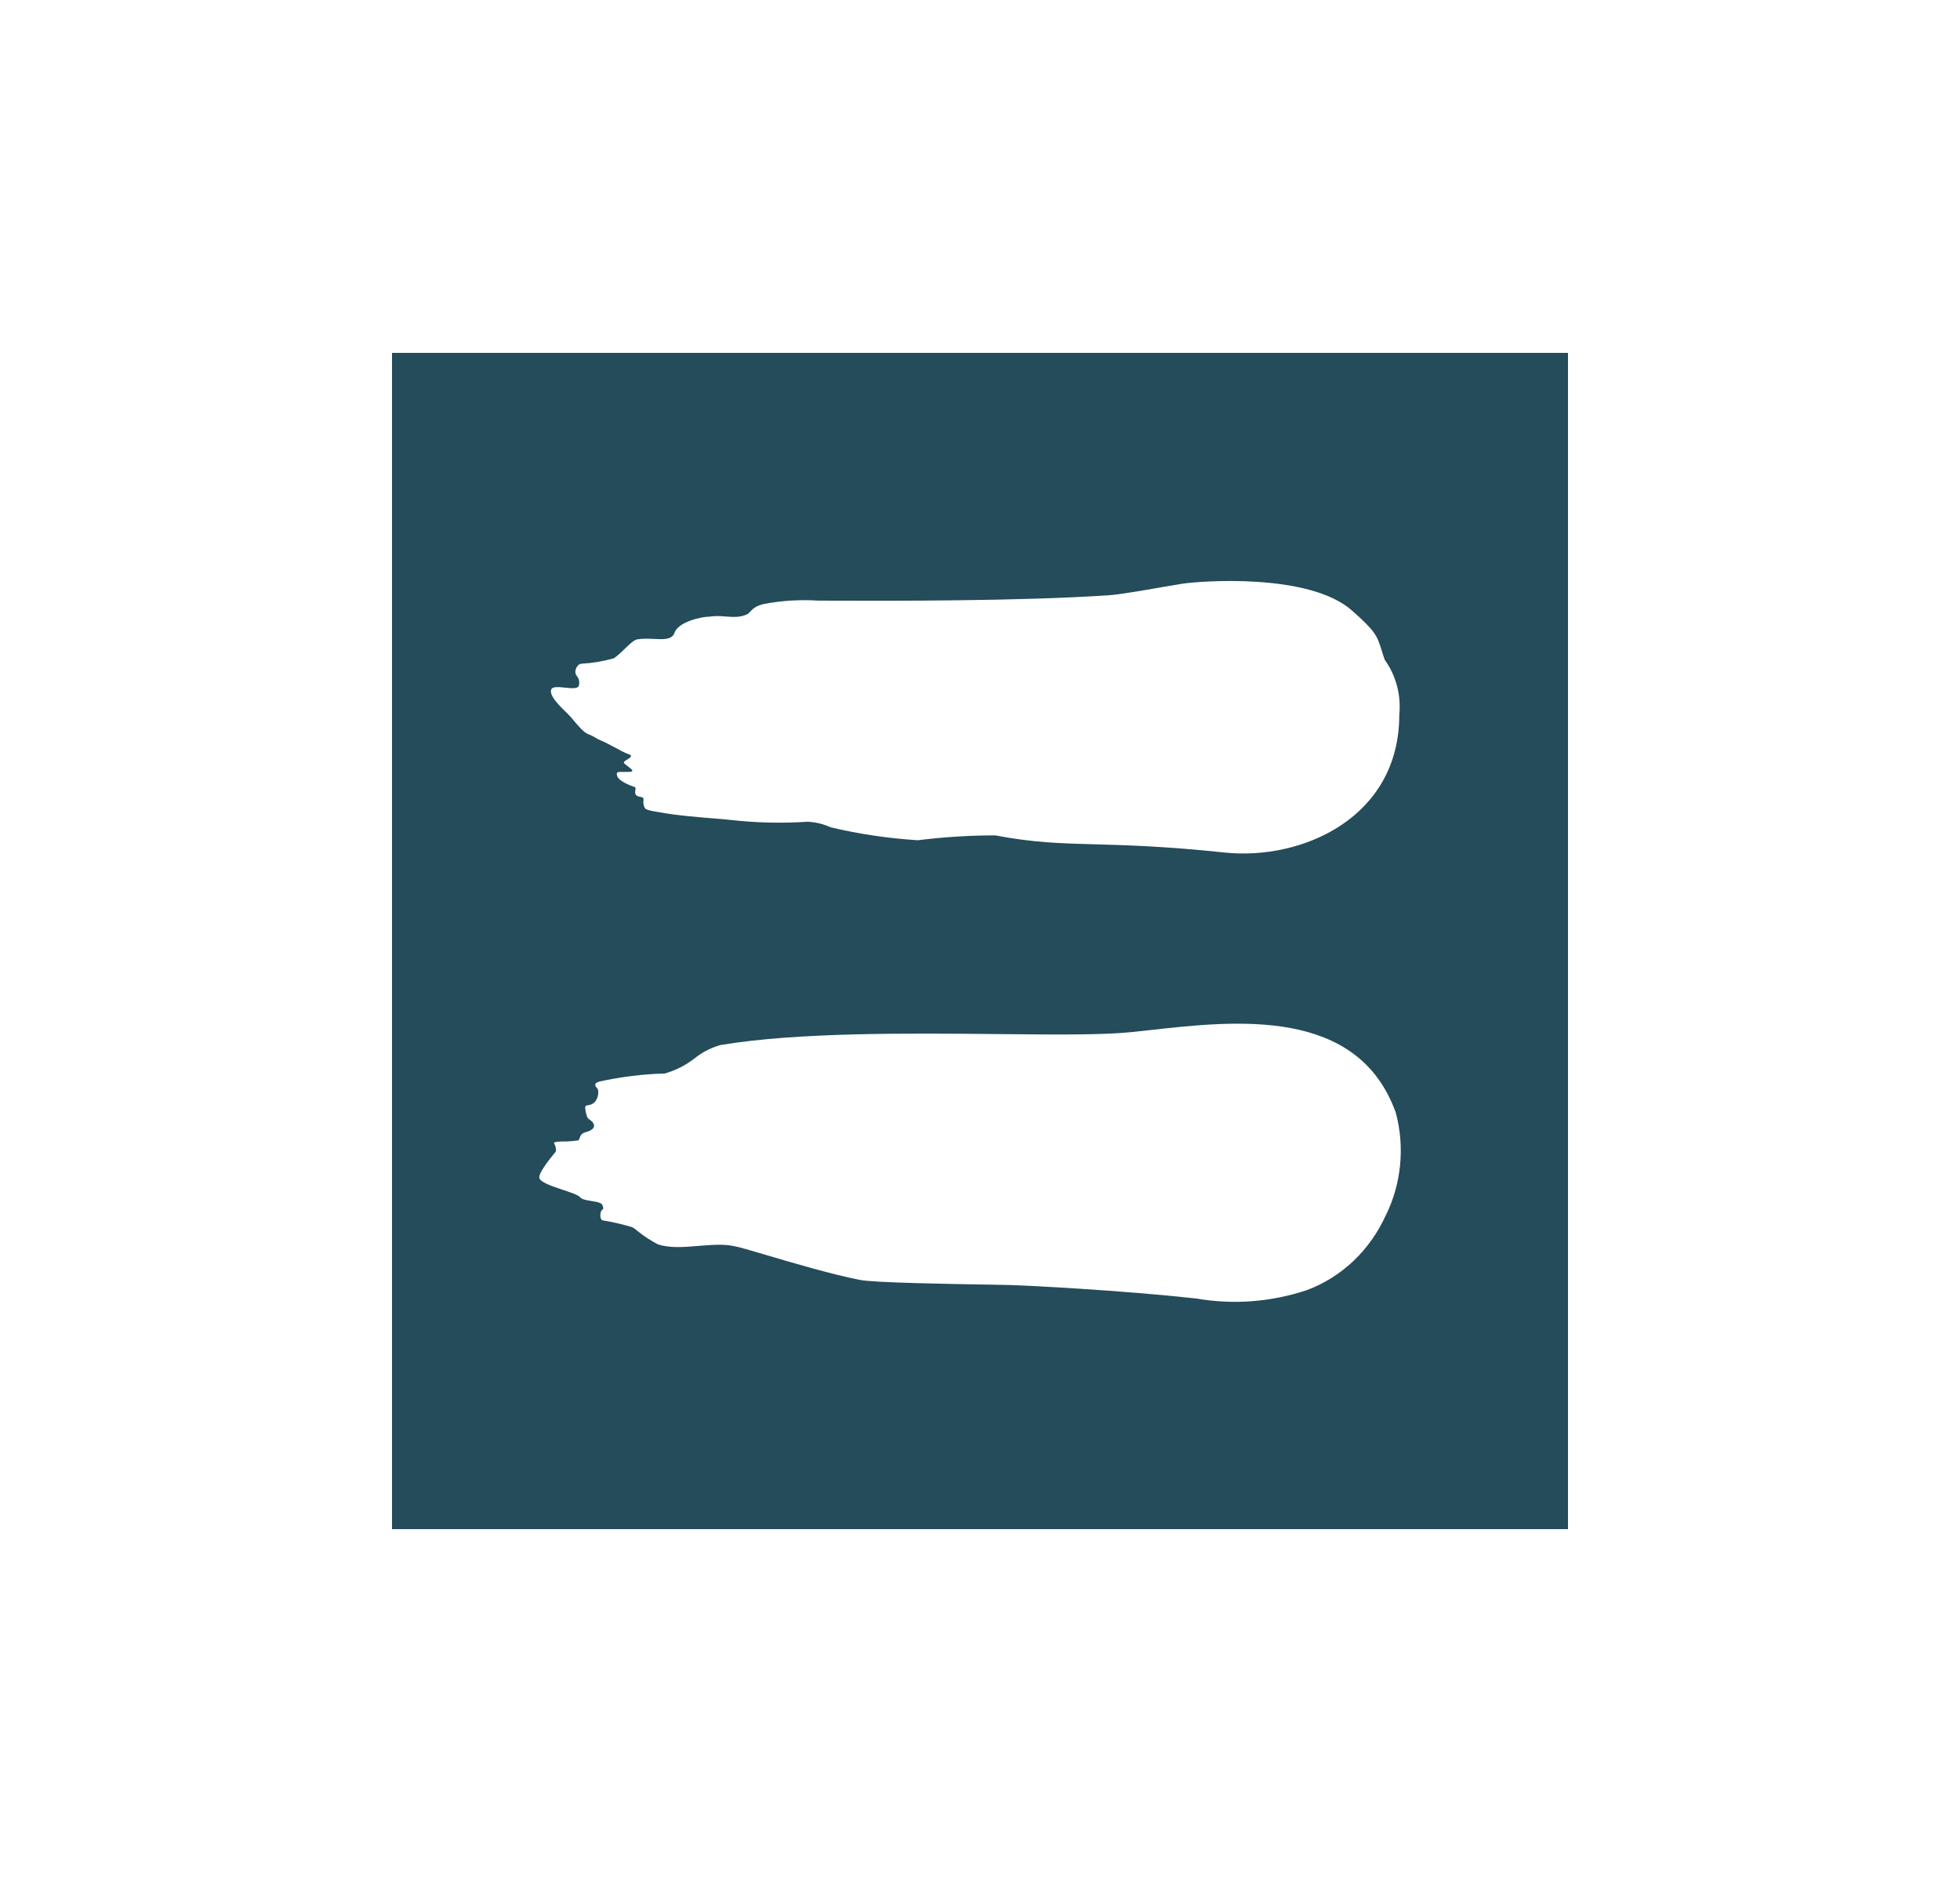 <svg xmlns="http://www.w3.org/2000/svg" fill="none" viewBox="0 0 25 24" height="24" width="25">
<path fill="#244C5A" d="M5 19.5H20V4.5H5V19.5ZM7.031 8.792C7.046 8.753 7.127 8.761 7.207 8.769C7.291 8.778 7.375 8.786 7.384 8.741C7.397 8.677 7.378 8.65 7.361 8.625C7.348 8.607 7.336 8.59 7.339 8.559C7.342 8.528 7.365 8.468 7.418 8.464C7.558 8.456 7.696 8.433 7.831 8.394C7.877 8.363 7.923 8.318 7.968 8.275L7.968 8.275C8.029 8.216 8.085 8.161 8.129 8.153C8.198 8.142 8.272 8.145 8.341 8.148C8.465 8.154 8.572 8.159 8.603 8.07C8.655 7.923 8.967 7.862 9.041 7.865C9.122 7.851 9.193 7.857 9.261 7.862C9.352 7.869 9.436 7.876 9.529 7.834C9.545 7.827 9.557 7.814 9.57 7.799C9.598 7.769 9.634 7.729 9.739 7.703C9.968 7.659 10.2 7.645 10.432 7.659C10.483 7.659 10.553 7.66 10.639 7.66C11.32 7.662 13.02 7.668 14.153 7.59C14.288 7.58 14.573 7.531 14.806 7.49L14.806 7.49L14.806 7.49C14.916 7.471 15.015 7.454 15.08 7.444C15.315 7.408 16.701 7.304 17.245 7.786C17.547 8.053 17.564 8.107 17.621 8.287C17.632 8.324 17.645 8.365 17.663 8.415C17.807 8.615 17.873 8.865 17.848 9.116C17.848 10.427 16.609 10.975 15.621 10.872C14.854 10.791 14.366 10.778 13.965 10.767C13.522 10.755 13.184 10.746 12.694 10.653C12.365 10.653 12.036 10.674 11.709 10.715C11.334 10.692 10.961 10.637 10.595 10.55C10.502 10.508 10.403 10.484 10.303 10.479C9.974 10.501 9.644 10.493 9.316 10.456C9.289 10.452 9.221 10.446 9.13 10.439C8.931 10.423 8.622 10.399 8.392 10.355C8.383 10.354 8.373 10.352 8.363 10.35L8.363 10.35C8.307 10.341 8.233 10.328 8.222 10.299C8.208 10.271 8.202 10.237 8.208 10.205C8.212 10.172 8.201 10.169 8.172 10.163C8.164 10.161 8.156 10.159 8.146 10.157C8.094 10.143 8.1 10.105 8.104 10.076C8.107 10.057 8.11 10.041 8.097 10.037L8.096 10.037L8.096 10.037C8.061 10.025 7.887 9.965 7.871 9.891C7.859 9.843 7.872 9.843 7.961 9.844L8.006 9.844C8.102 9.844 8.067 9.817 8.009 9.773L8.009 9.773C7.995 9.762 7.979 9.75 7.964 9.737C7.944 9.72 7.973 9.702 8.003 9.684C8.04 9.661 8.077 9.637 8.019 9.618C7.964 9.599 7.901 9.564 7.837 9.529C7.779 9.498 7.722 9.467 7.67 9.446C7.644 9.436 7.62 9.422 7.596 9.408C7.574 9.395 7.552 9.382 7.53 9.373L7.5 9.361C7.444 9.339 7.371 9.252 7.316 9.186L7.316 9.186C7.293 9.159 7.274 9.136 7.259 9.121C7.248 9.11 7.236 9.098 7.222 9.084L7.222 9.084C7.133 8.997 7.001 8.869 7.031 8.792ZM17.266 16.078C17.439 15.913 17.58 15.712 17.68 15.489L17.681 15.489C17.875 15.089 17.919 14.627 17.805 14.194C17.323 12.838 15.763 13.013 14.652 13.138C14.575 13.146 14.499 13.155 14.427 13.162C14.067 13.2 13.449 13.194 12.734 13.187C11.581 13.176 10.174 13.162 9.188 13.327C9.069 13.361 8.957 13.418 8.859 13.497C8.744 13.586 8.615 13.652 8.477 13.69C8.198 13.697 7.92 13.732 7.647 13.792C7.632 13.797 7.618 13.803 7.605 13.81C7.584 13.822 7.593 13.855 7.608 13.867C7.651 13.905 7.628 14.001 7.595 14.043C7.561 14.085 7.527 14.09 7.502 14.094C7.473 14.098 7.456 14.101 7.468 14.156C7.469 14.161 7.47 14.167 7.471 14.175C7.477 14.207 7.487 14.257 7.513 14.272C7.584 14.317 7.628 14.397 7.467 14.439C7.413 14.453 7.4 14.491 7.391 14.518C7.386 14.532 7.383 14.542 7.375 14.543C7.338 14.548 7.314 14.55 7.293 14.552C7.274 14.553 7.256 14.554 7.234 14.557C7.183 14.555 7.131 14.557 7.08 14.564C7.062 14.575 7.066 14.582 7.072 14.591C7.075 14.595 7.078 14.6 7.08 14.606C7.086 14.625 7.1 14.67 7.086 14.689C7.083 14.693 7.077 14.7 7.069 14.71C7.015 14.777 6.858 14.967 6.881 15.027C6.901 15.08 7.046 15.129 7.178 15.173C7.281 15.207 7.376 15.239 7.399 15.268C7.421 15.296 7.484 15.306 7.545 15.316C7.59 15.323 7.634 15.33 7.66 15.344C7.689 15.358 7.704 15.415 7.687 15.424C7.649 15.441 7.646 15.55 7.685 15.562C7.812 15.583 7.938 15.612 8.062 15.649C8.09 15.664 8.116 15.683 8.14 15.705C8.219 15.768 8.303 15.822 8.391 15.868C8.542 15.919 8.728 15.904 8.913 15.888C9.074 15.875 9.233 15.862 9.367 15.892C9.419 15.9 9.576 15.946 9.781 16.007C10.129 16.11 10.617 16.253 10.968 16.322C11.15 16.358 12.12 16.374 12.614 16.382C12.738 16.384 12.831 16.386 12.876 16.387C13.086 16.392 14.304 16.454 15.258 16.559C15.73 16.641 16.214 16.604 16.67 16.452C16.89 16.37 17.092 16.243 17.266 16.078Z" clip-rule="evenodd" fill-rule="evenodd"></path>
</svg>
